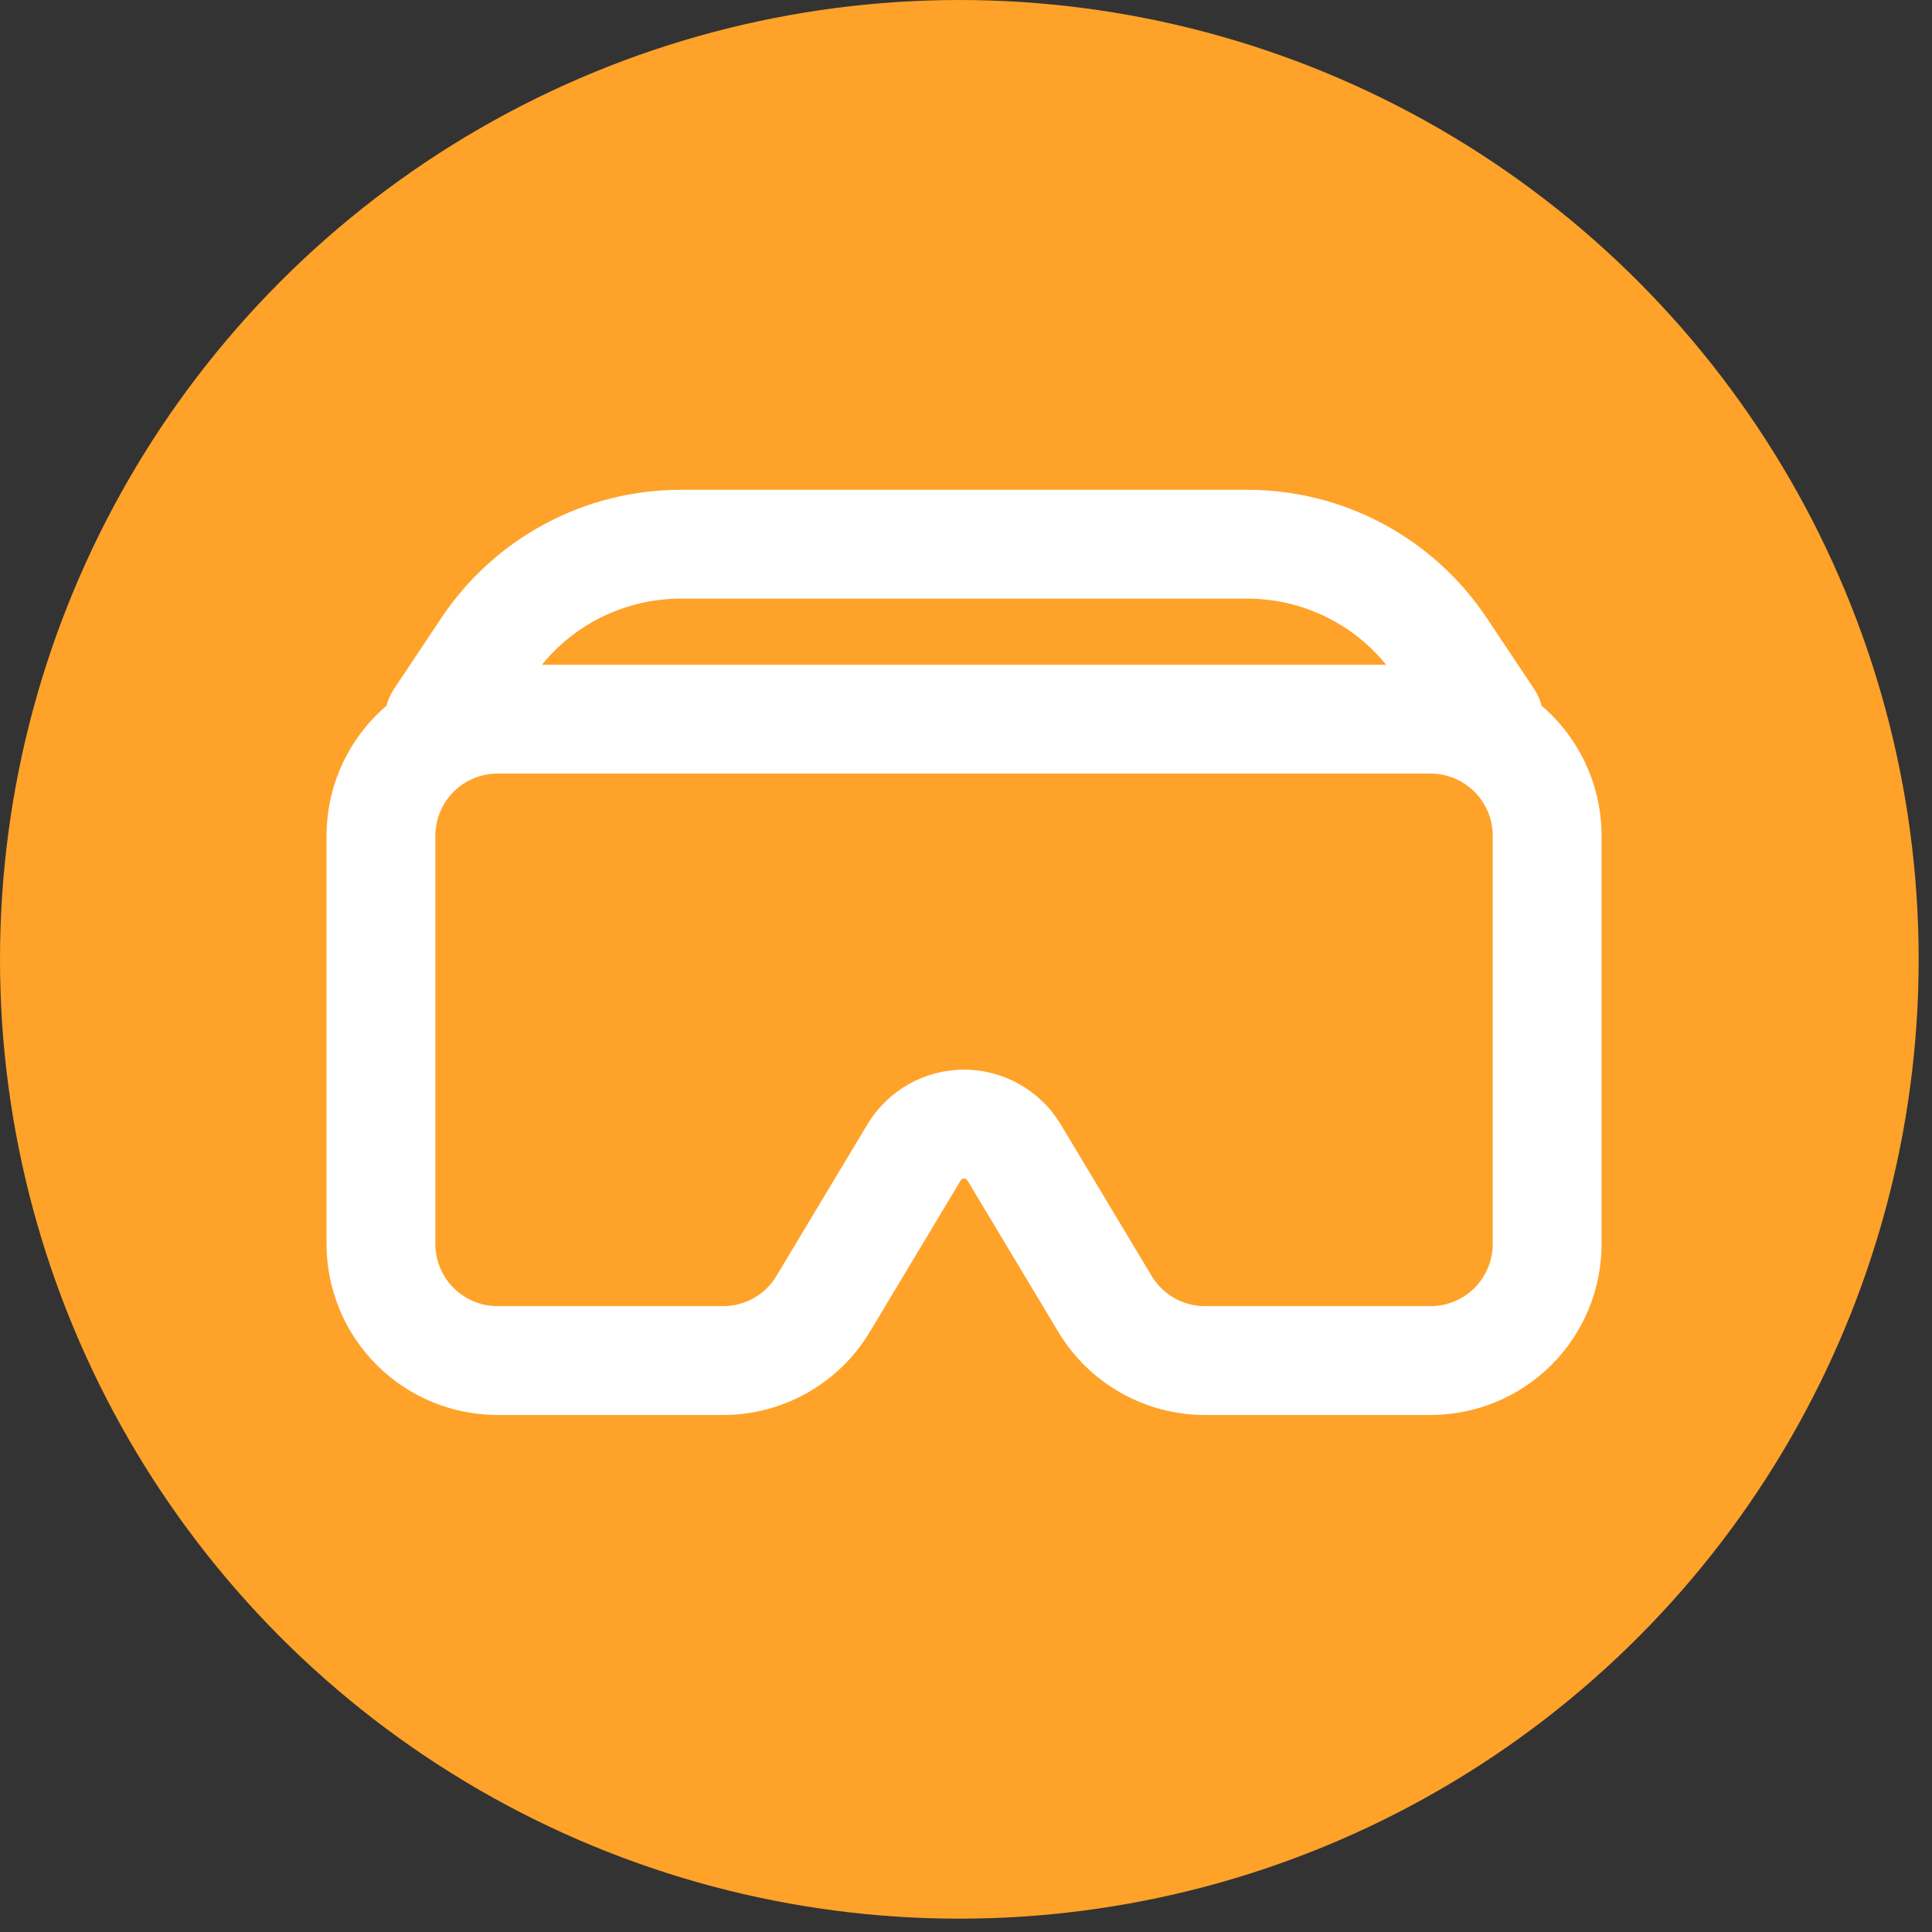 <svg width="71" height="71" viewBox="0 0 71 71" fill="none" xmlns="http://www.w3.org/2000/svg">
<rect x="0" y="0" width="71" height="71" fill="#333333" stroke="none"/>
<circle cx="35.255" cy="35.255" r="35.255" fill="#FFA229"/>
<path d="M14 30.714C14 29.578 14.451 28.488 15.255 27.684C16.059 26.88 17.149 26.429 18.286 26.429H52.571C53.708 26.429 54.798 26.88 55.602 27.684C56.406 28.488 56.857 29.578 56.857 30.714V45.714C56.857 46.851 56.406 47.941 55.602 48.745C54.798 49.548 53.708 50 52.571 50H44.283C43.543 50 42.815 49.808 42.171 49.444C41.527 49.079 40.989 48.554 40.608 47.919L37.265 42.348C37.075 42.031 36.805 41.769 36.483 41.587C36.162 41.405 35.798 41.309 35.429 41.309C35.059 41.309 34.696 41.405 34.374 41.587C34.052 41.769 33.783 42.031 33.592 42.348L30.249 47.919C29.869 48.554 29.33 49.079 28.686 49.444C28.042 49.808 27.314 50 26.574 50H18.286C17.149 50 16.059 49.548 15.255 48.745C14.451 47.941 14 46.851 14 45.714V30.714ZM17.885 23.816C18.668 22.643 19.728 21.68 20.971 21.015C22.215 20.349 23.604 20 25.014 20H45.839C47.25 20 48.639 20.348 49.883 21.014C51.127 21.68 52.187 22.642 52.97 23.816L54.714 26.429H16.143L17.885 23.816Z" stroke="white" stroke-width="4" stroke-linecap="round" stroke-linejoin="round"/>
</svg>